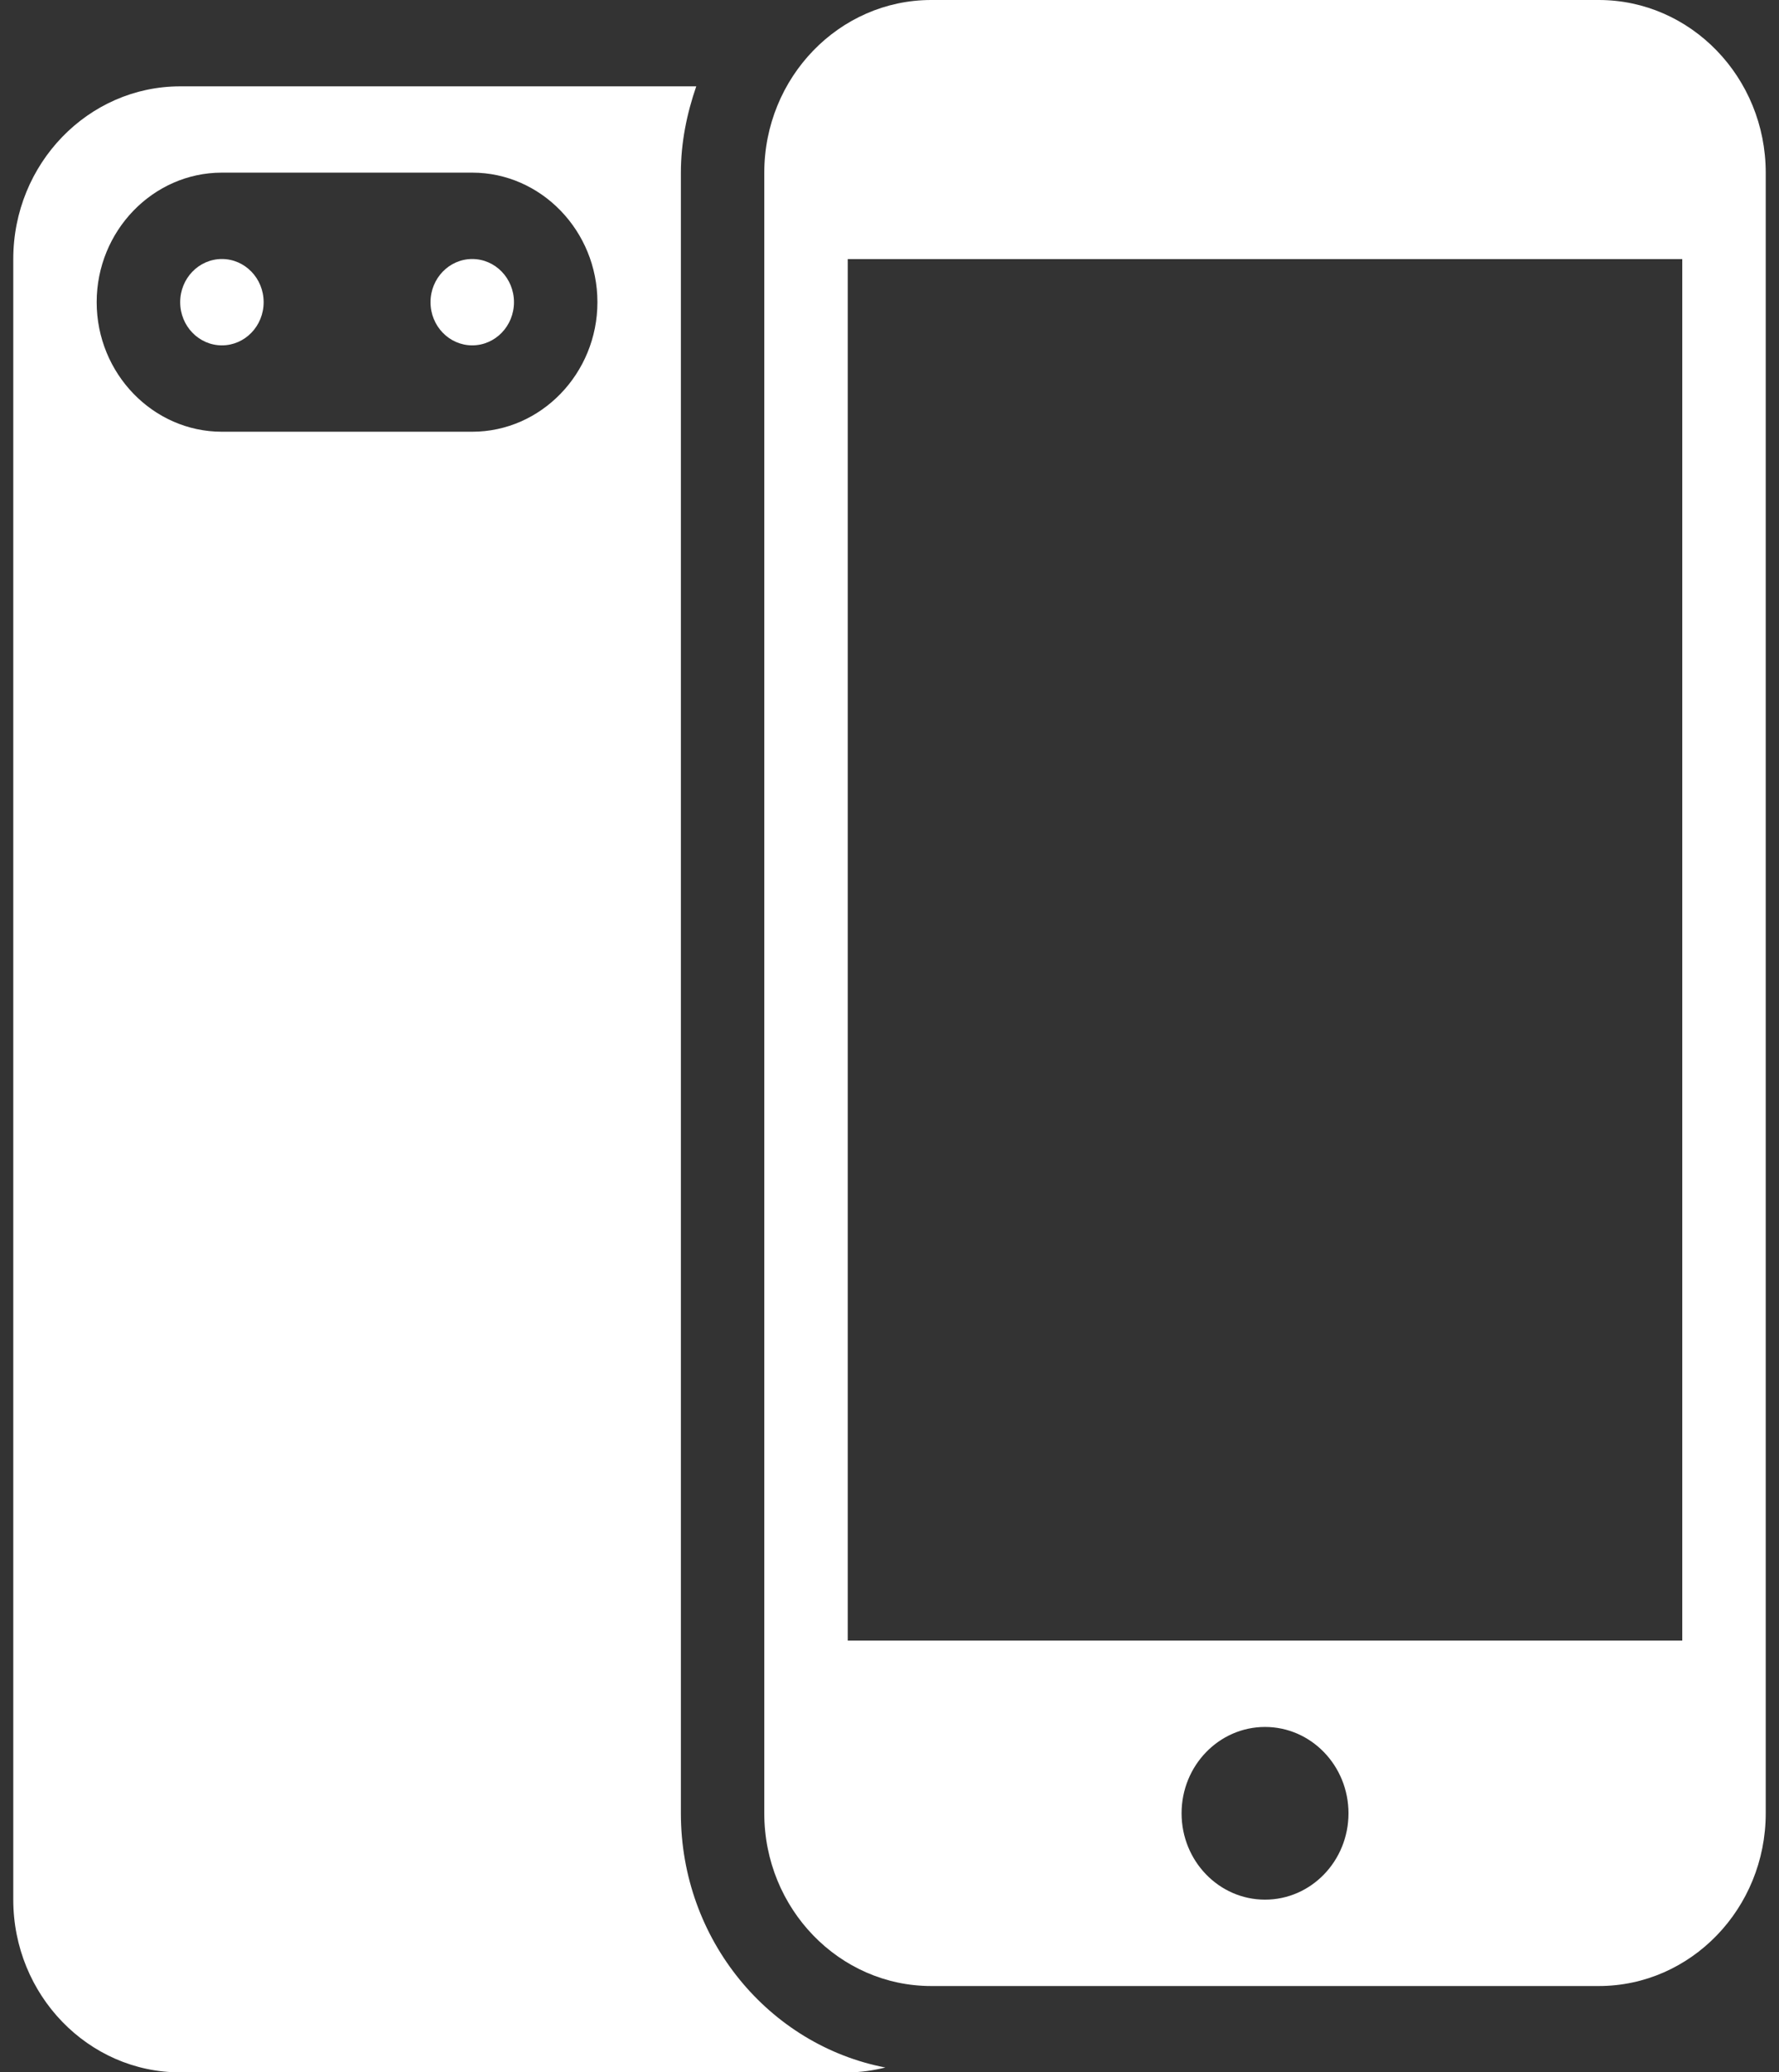 <svg width="67" height="78" viewBox="0 0 67 78" fill="none" xmlns="http://www.w3.org/2000/svg">
<rect x="0" y="0" width="67" height="78" fill="#333333" stroke="none"/>
<g clip-path="url(#clip0_409_69)">
<path d="M8.358 12.999C9.226 12.999 9.929 12.272 9.929 11.374C9.929 10.476 9.226 9.749 8.358 9.749C7.49 9.749 6.786 10.476 6.786 11.374C6.786 12.272 7.49 12.999 8.358 12.999Z" fill="white"/>
<path d="M17.785 12.999C18.653 12.999 19.357 12.272 19.357 11.374C19.357 10.476 18.653 9.749 17.785 9.749C16.918 9.749 16.214 10.476 16.214 11.374C16.214 12.272 16.918 12.999 17.785 12.999Z" fill="white"/>
<path d="M25.643 68.251V6.501C25.643 5.356 25.87 4.271 26.222 3.25H6.786C3.32 3.25 0.5 6.164 0.5 9.751V71.501C0.5 75.086 3.32 78.002 6.786 78.002H31.93C32.416 78.002 32.888 77.93 33.344 77.819C28.97 76.978 25.643 73.016 25.643 68.251ZM17.785 16.25H8.356C5.763 16.25 3.641 14.056 3.641 11.374C3.641 8.692 5.763 6.498 8.356 6.498H17.785C20.378 6.498 22.5 8.692 22.5 11.374C22.5 14.056 20.378 16.25 17.785 16.25Z" fill="white"/>
<path d="M60.214 0H35.071C31.604 0 28.784 2.916 28.784 6.501V68.251C28.784 71.836 31.604 74.752 35.071 74.752H60.214C63.68 74.752 66.5 71.836 66.5 68.251V6.501C66.5 2.916 63.68 0 60.214 0ZM47.643 71.501C45.908 71.501 44.5 70.046 44.5 68.251C44.5 66.457 45.908 65.001 47.643 65.001C49.379 65.001 50.786 66.457 50.786 68.251C50.786 70.046 49.379 71.501 47.643 71.501ZM63.357 61.75H31.927V9.751H63.357V61.753V61.75Z" fill="white"/>
</g>
<defs>
<clipPath id="clip0_409_69">
<rect width="66" height="78" fill="white" transform="translate(0.5)"/>
</clipPath>
</defs>
</svg>
